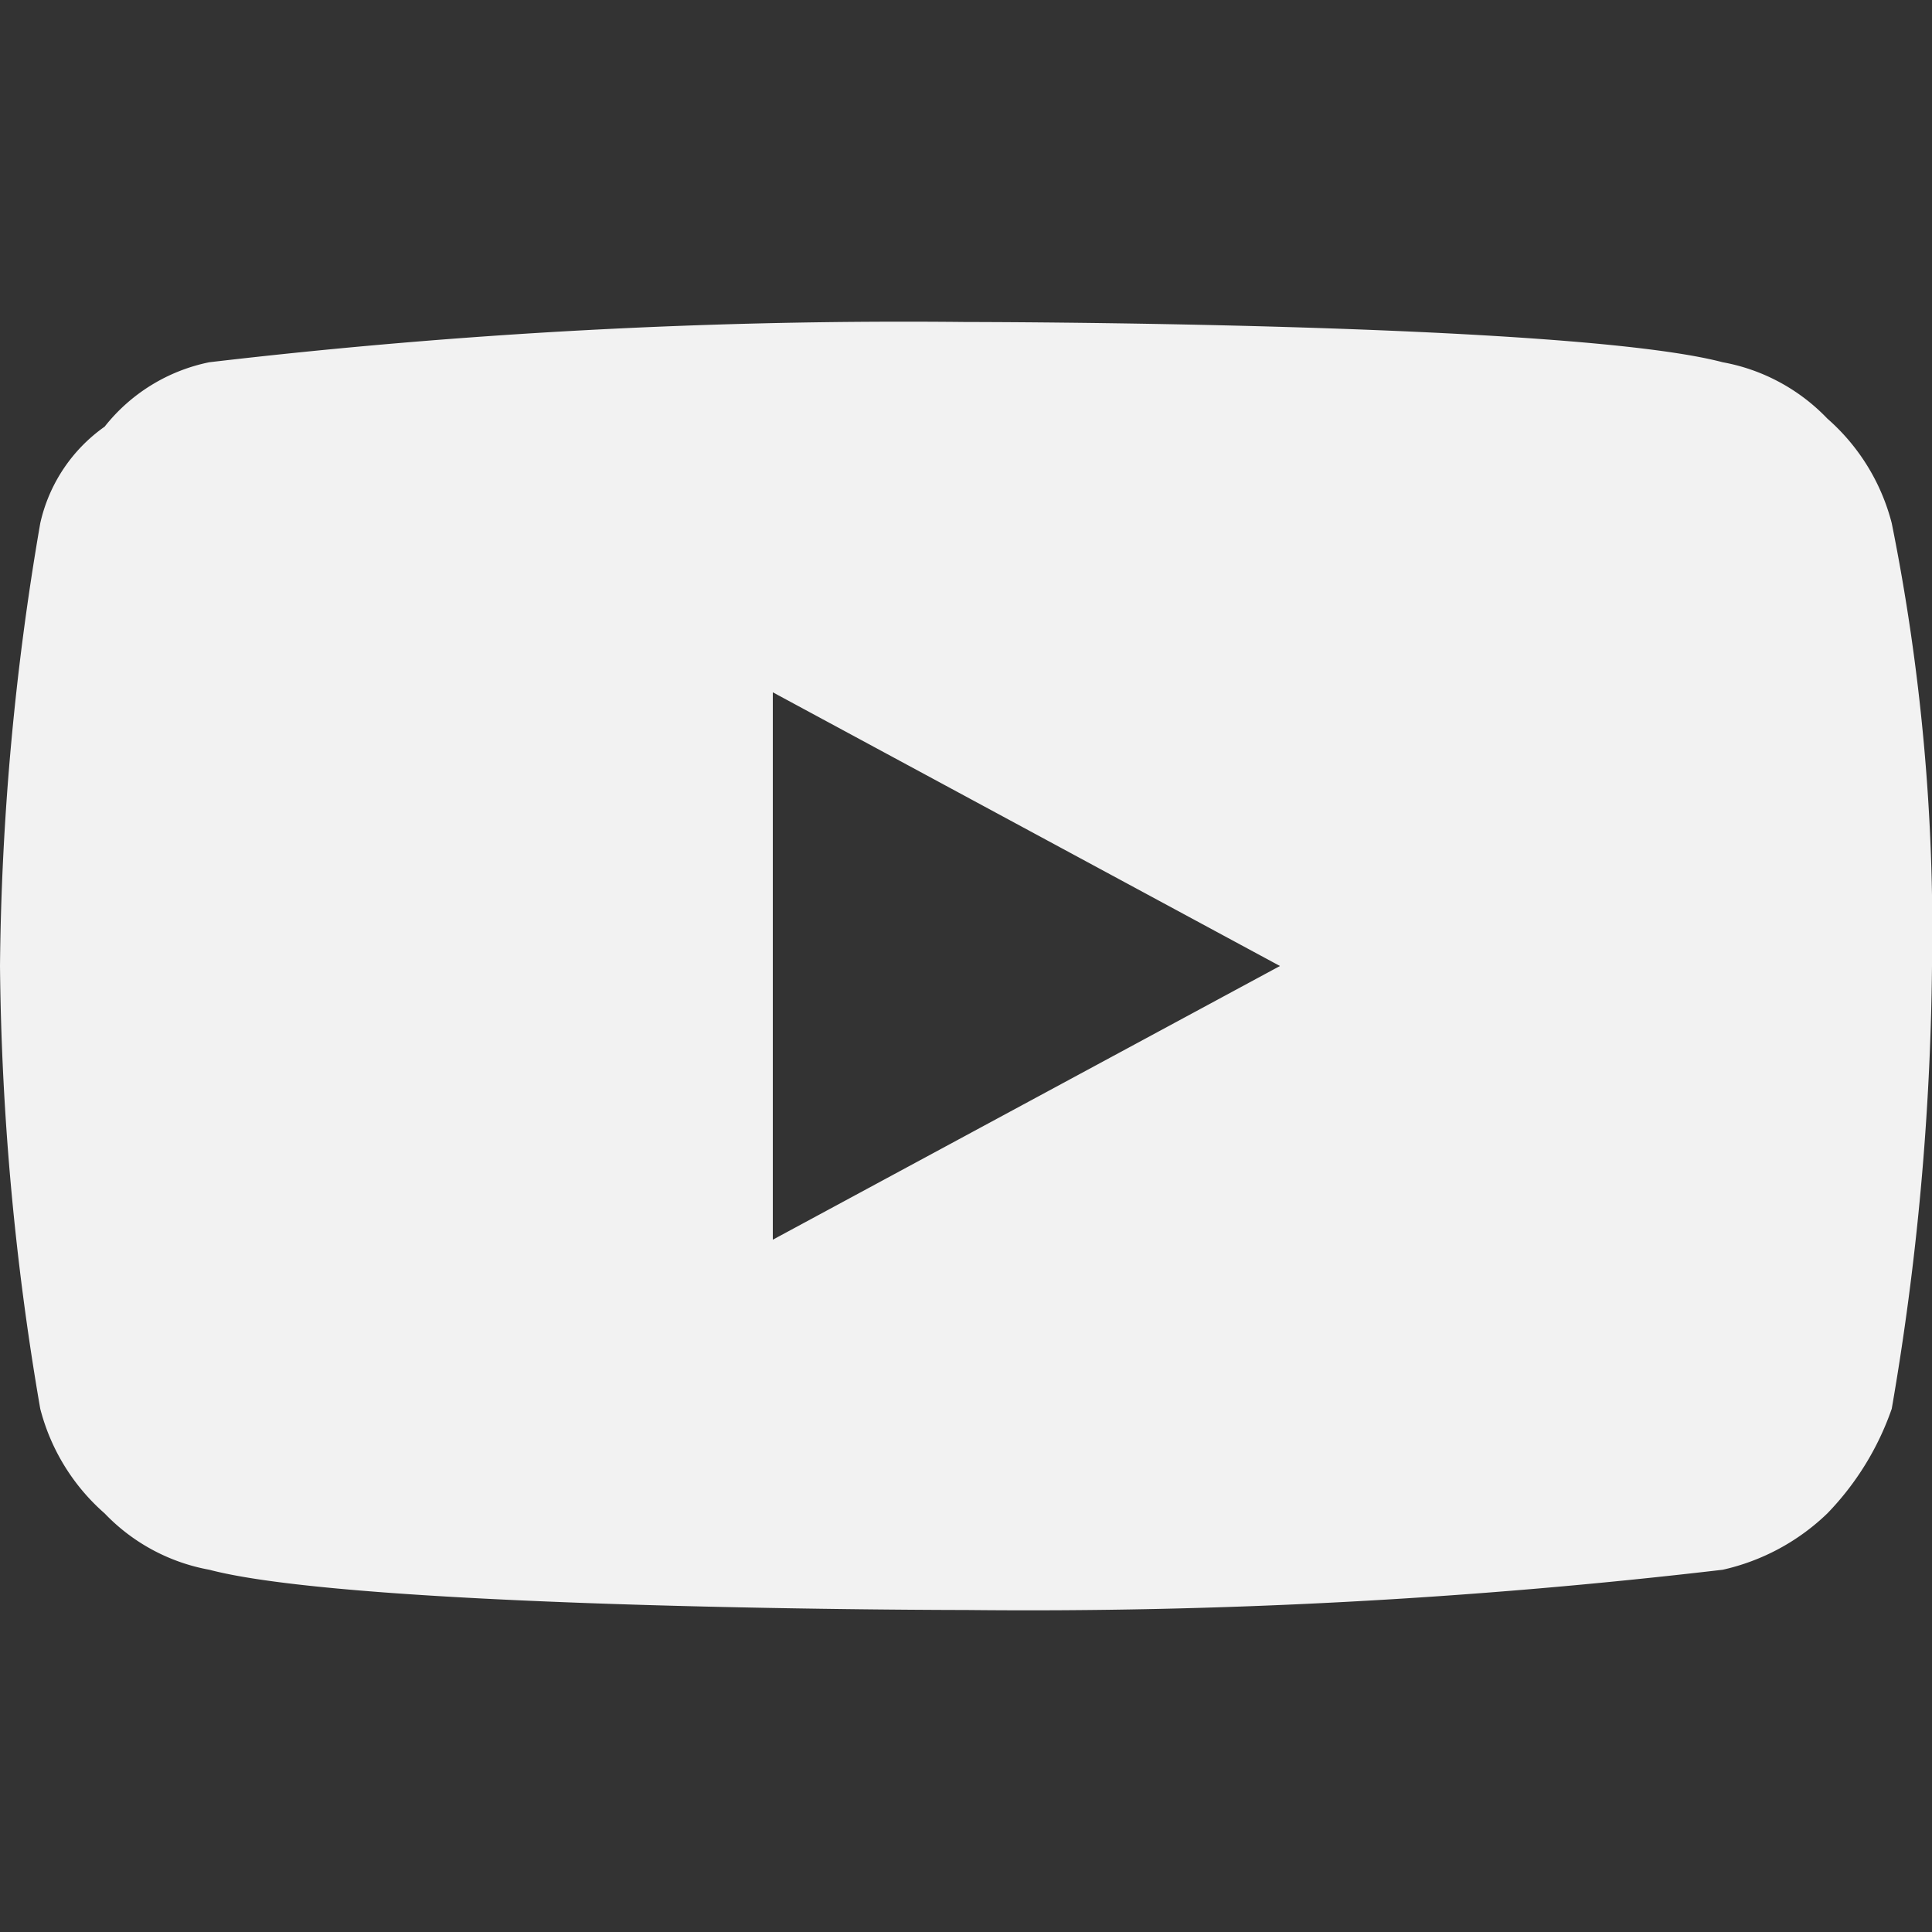 <svg xmlns="http://www.w3.org/2000/svg" width="24" height="24" viewBox="0 0 24 24"><rect x="0" y="0" width="24" height="24" fill="#333333" stroke="none"/><path d="M23.5,6.5a2.58,2.58,0,0,0-.8-1.3,2.39,2.39,0,0,0-1.3-.7C19.5,4,12,4,12,4a74,74,0,0,0-9.4.5,2.22,2.22,0,0,0-1.3.8A2,2,0,0,0,.5,6.5,34.08,34.08,0,0,0,0,12a34.08,34.08,0,0,0,.5,5.5,2.58,2.58,0,0,0,.8,1.3,2.39,2.39,0,0,0,1.3.7c1.9.5,9.4.5,9.4.5a74,74,0,0,0,9.4-.5,2.73,2.73,0,0,0,1.3-.7,3.53,3.53,0,0,0,.8-1.3A34.08,34.08,0,0,0,24,12,25.6,25.6,0,0,0,23.5,6.5ZM9.6,15.4V8.6L15.9,12Z" fill="#f2f2f2"/></svg>